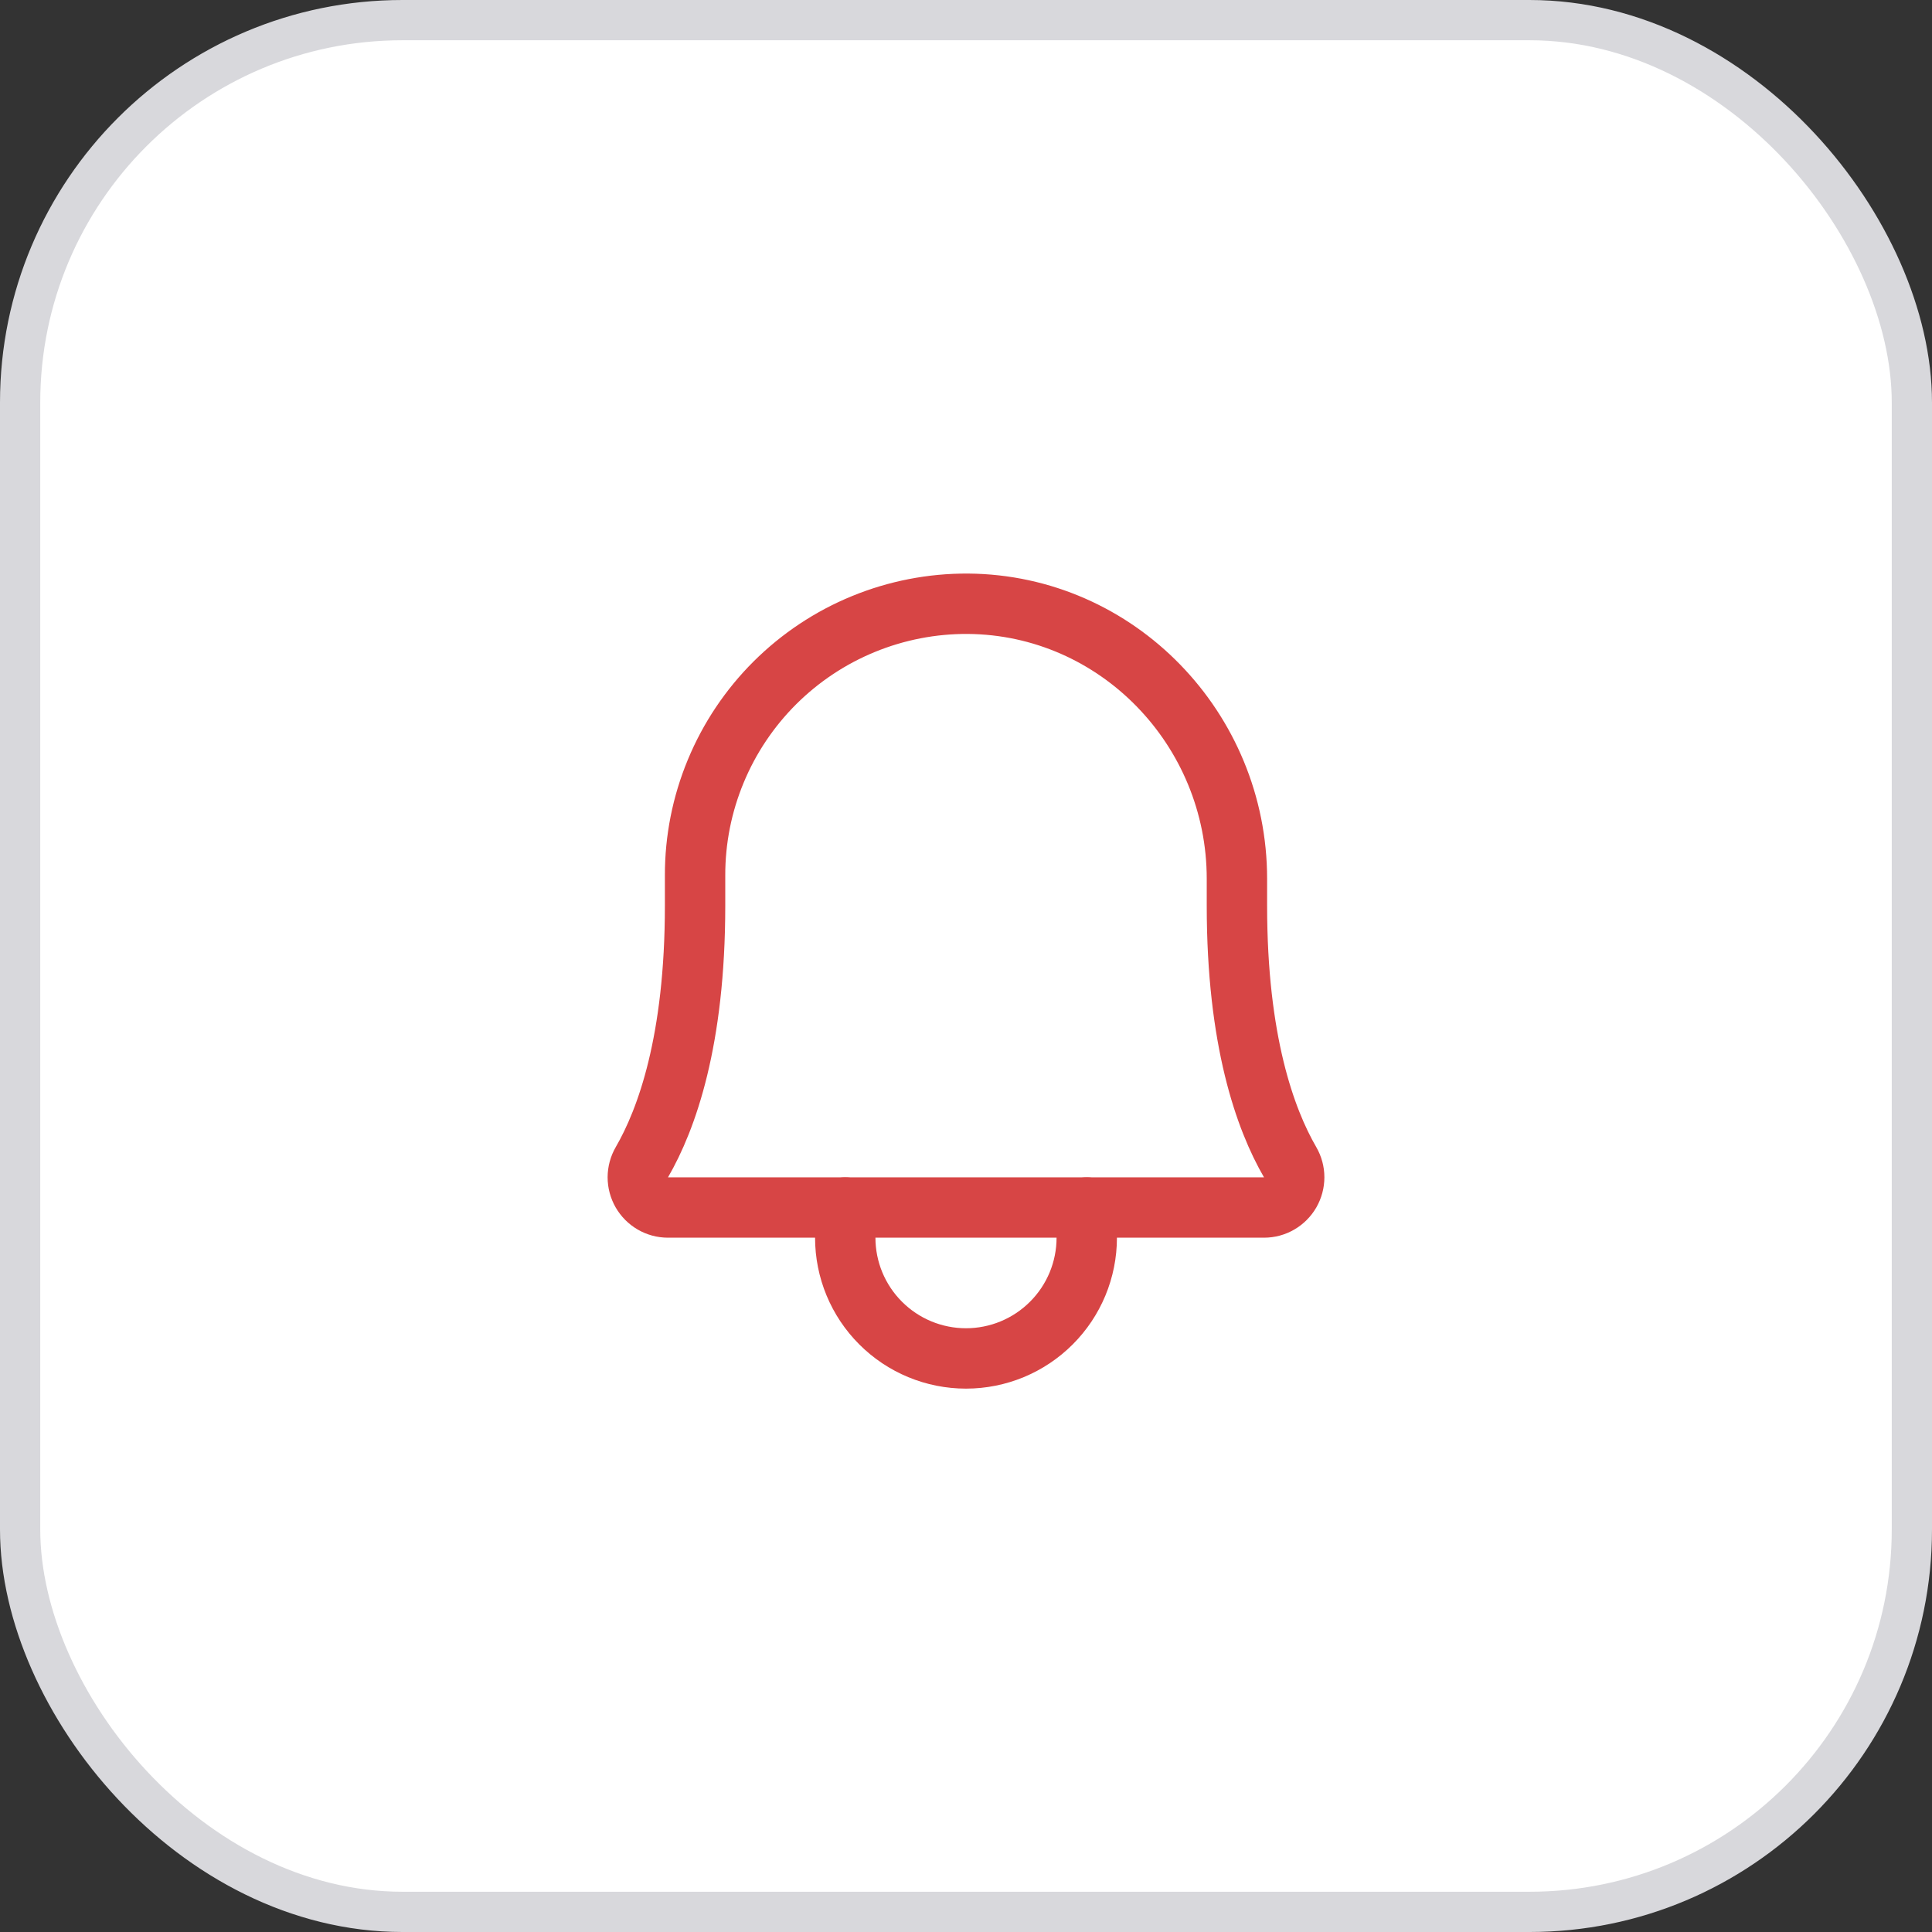 <svg width="48" height="48" viewBox="0 0 48 48" fill="none" xmlns="http://www.w3.org/2000/svg">
<rect x="0" y="0" width="48" height="48" fill="#333333" stroke="none"/>
<rect x="0.5" y="0.5" width="47" height="47" rx="9.5" fill="white"/>
<rect x="0.5" y="0.5" width="47" height="47" rx="9.5" stroke="#D8D8DC"/>
<path d="M17.269 21.75C17.267 20.861 17.442 19.98 17.783 19.159C18.123 18.338 18.623 17.592 19.253 16.964C19.883 16.337 20.631 15.84 21.454 15.503C22.276 15.166 23.158 14.995 24.047 15C27.759 15.028 30.731 18.113 30.731 21.834V22.5C30.731 25.856 31.434 27.806 32.053 28.875C32.119 28.989 32.154 29.118 32.154 29.249C32.154 29.381 32.119 29.51 32.054 29.624C31.988 29.738 31.894 29.833 31.78 29.899C31.667 29.965 31.538 30 31.406 30H16.594C16.462 30 16.333 29.965 16.22 29.899C16.106 29.833 16.012 29.738 15.946 29.624C15.881 29.51 15.846 29.381 15.846 29.249C15.847 29.118 15.881 28.989 15.947 28.875C16.566 27.806 17.269 25.856 17.269 22.5V21.75Z" stroke="#D74545" stroke-width="1.5" stroke-linecap="round" stroke-linejoin="round"/>
<path d="M21 30V30.75C21 31.546 21.316 32.309 21.879 32.871C22.441 33.434 23.204 33.75 24 33.75C24.796 33.75 25.559 33.434 26.121 32.871C26.684 32.309 27 31.546 27 30.75V30" stroke="#D74545" stroke-width="1.5" stroke-linecap="round" stroke-linejoin="round"/>
</svg>